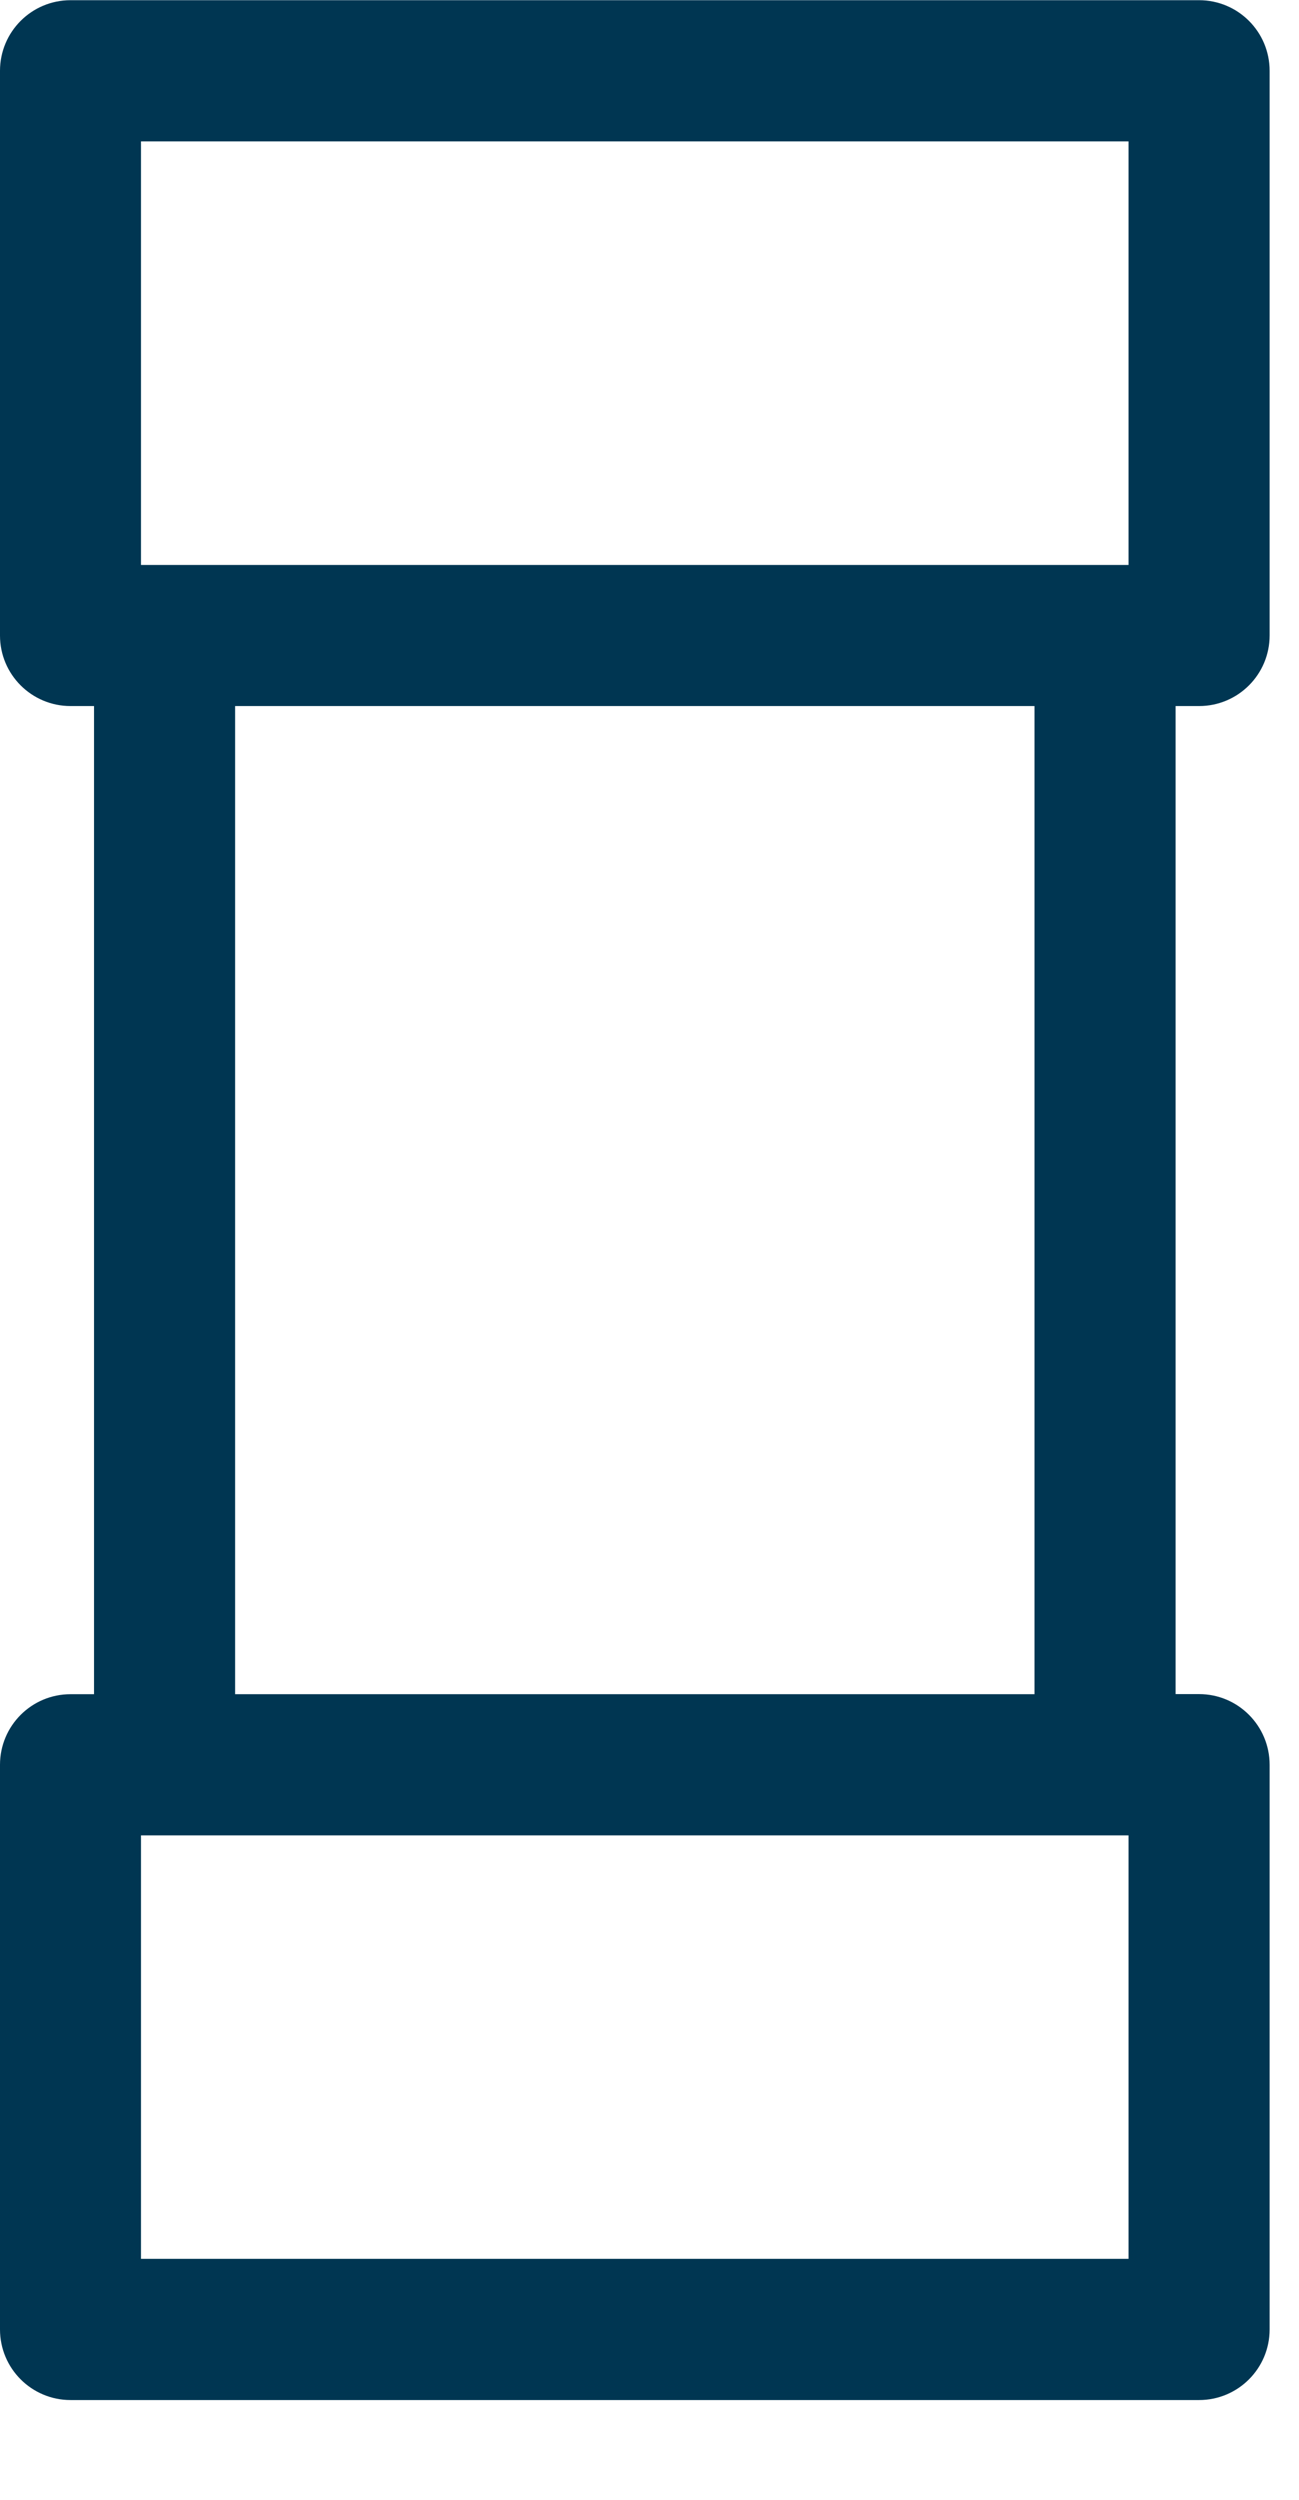 <svg width="13" height="25" viewBox="0 0 13 25" fill="none" xmlns="http://www.w3.org/2000/svg">
<g clip-path="url(#clip0)">
<path d="M12 0.002H0.706C0.316 0.002 0 0.318 0 0.708V6.356C0 6.745 0.316 7.061 0.706 7.061H0.941V16.943H0.706C0.316 16.943 0 17.259 0 17.649V23.296C0 23.686 0.316 24.002 0.706 24.002H12C12.39 24.002 12.706 23.686 12.706 23.296V17.649C12.706 17.259 12.39 16.942 12 16.942H11.765V7.061H12C12.39 7.061 12.706 6.745 12.706 6.355V0.708C12.706 0.318 12.39 0.002 12 0.002ZM11.294 22.59H1.411V18.355H11.294V22.59ZM2.353 16.943V7.061H10.353V16.943H2.353ZM11.294 5.65H1.411V1.414H11.294V5.65Z" fill="#003652"/>
</g>
<defs>
<clipPath id="clip0">
<rect width="12.706" height="24" fill="white" transform="translate(0 0.002)"/>
</clipPath>
</defs>
</svg>
